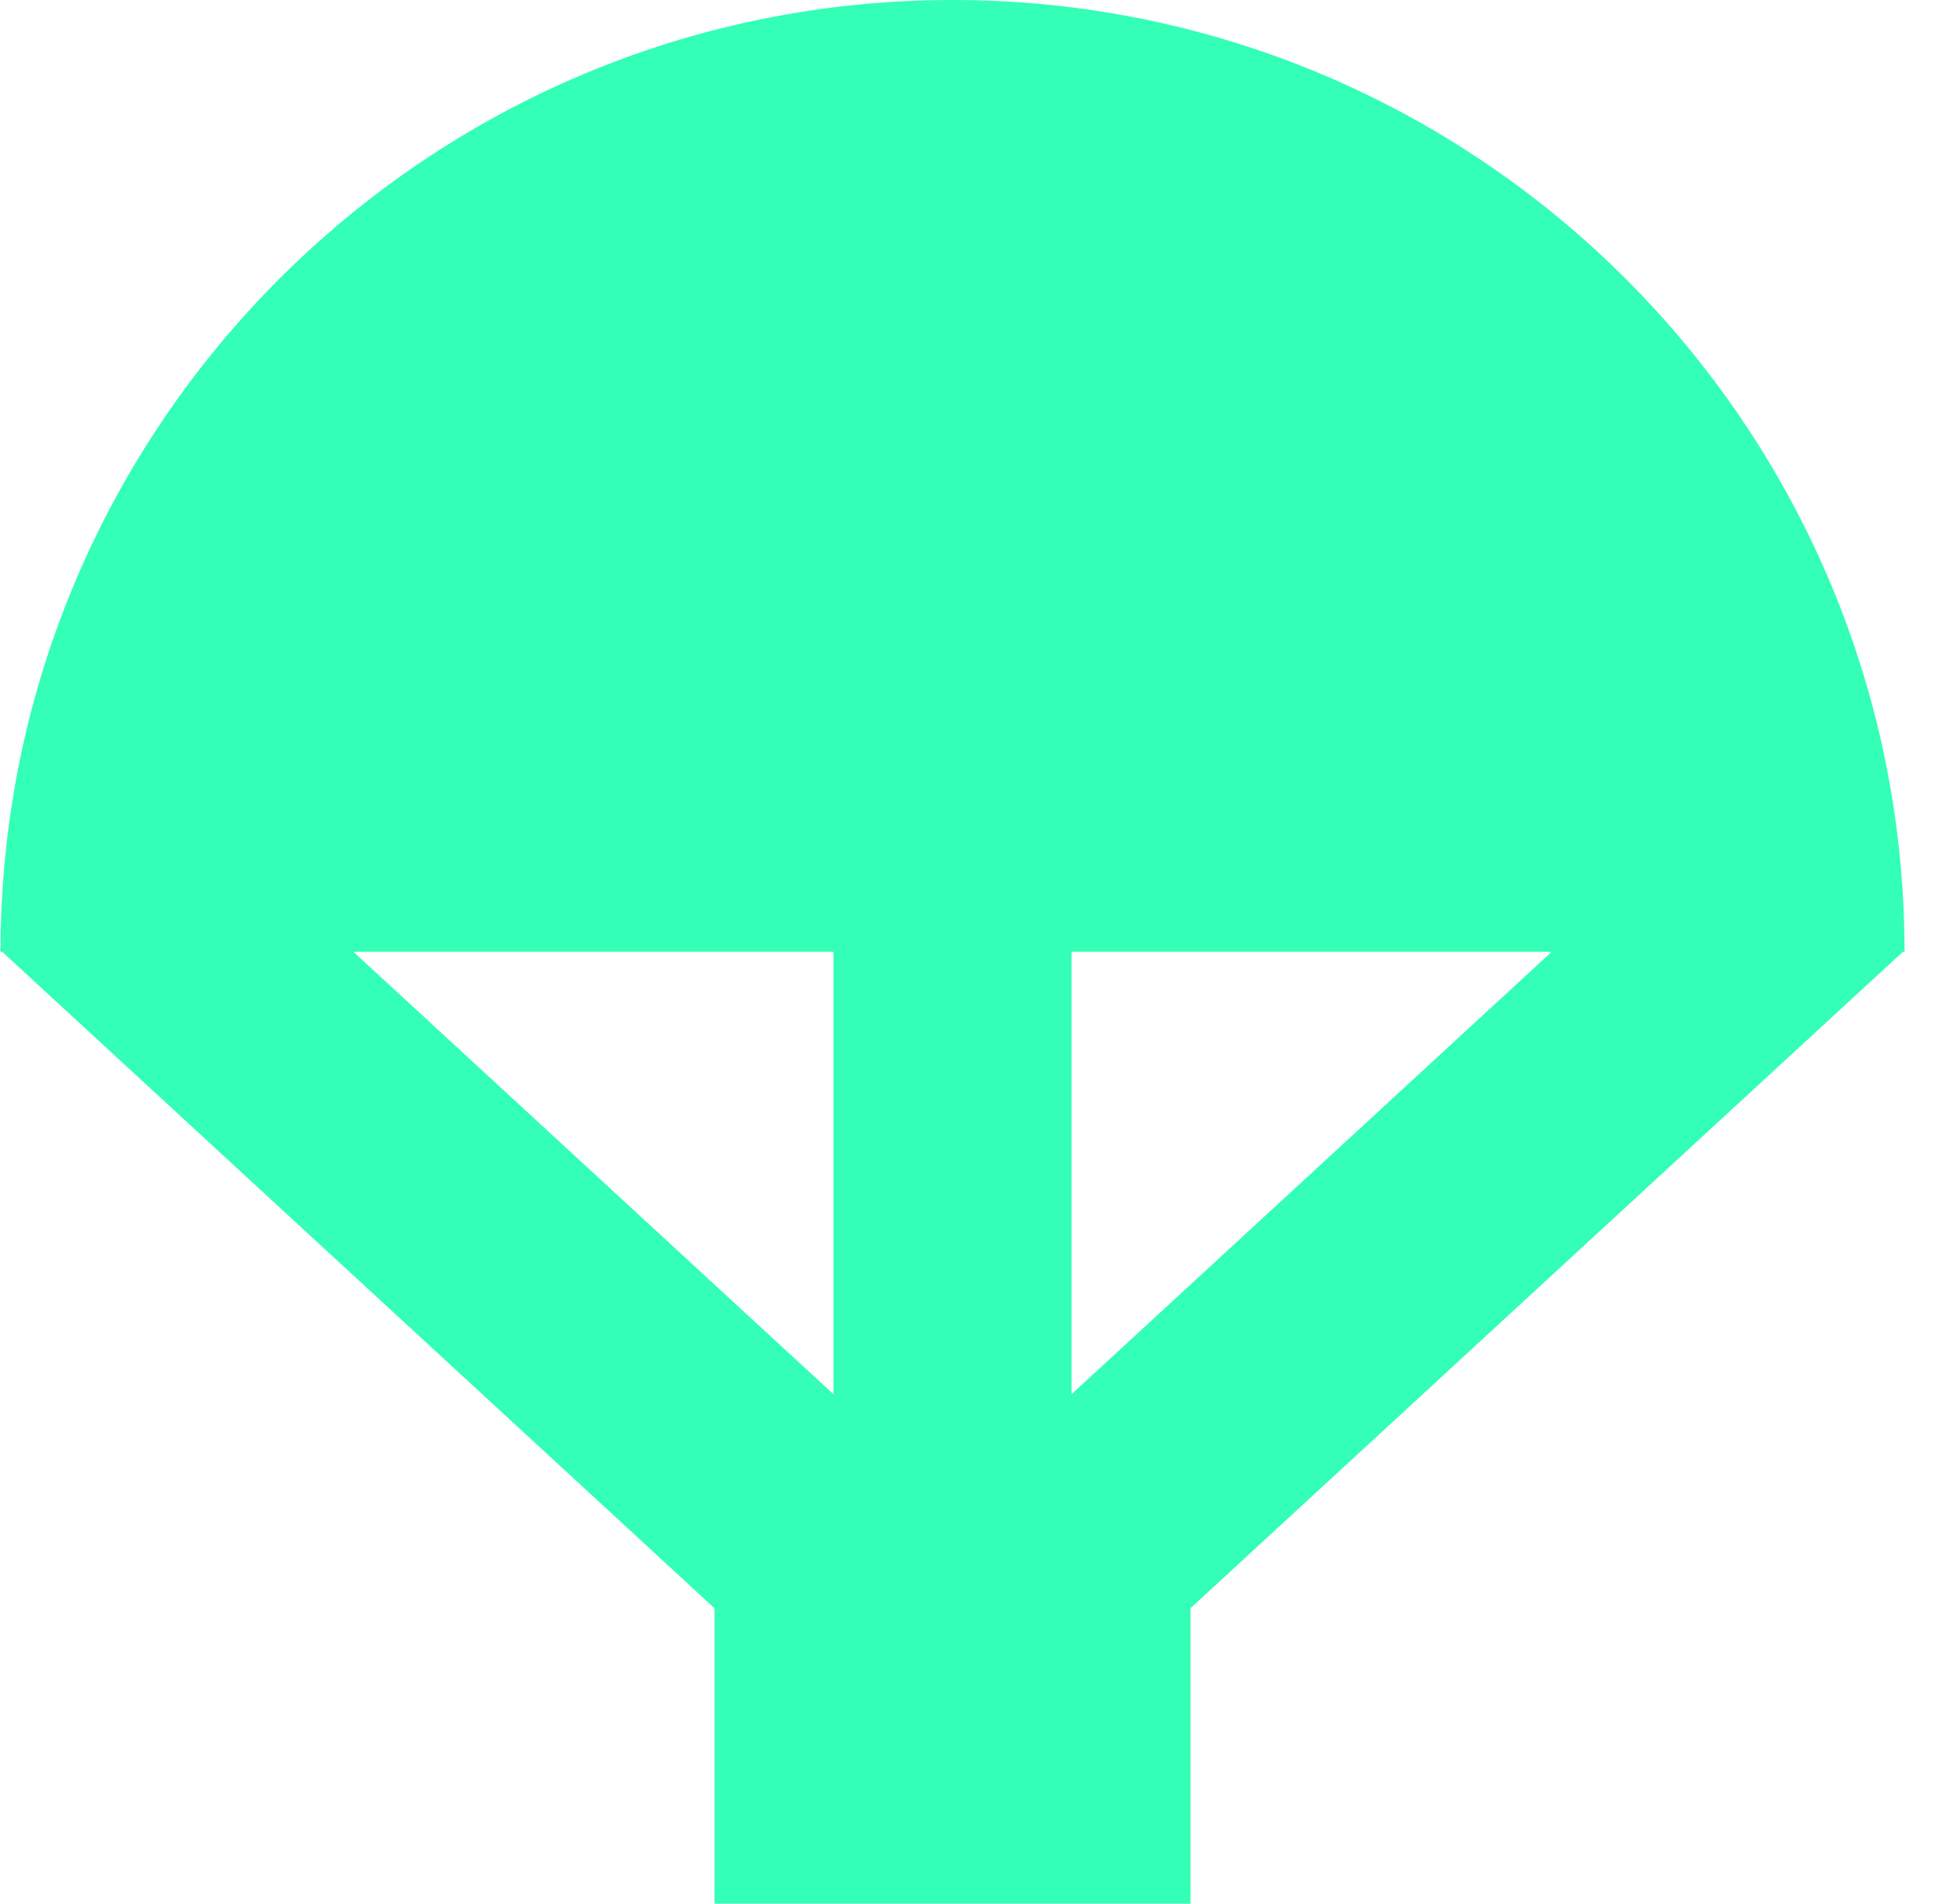 <svg width="35" height="34" viewBox="0 0 35 34" fill="none" xmlns="http://www.w3.org/2000/svg">
<path fill-rule="evenodd" clip-rule="evenodd" d="M0.009 16.953C0.035 7.586 7.636 0 17.009 0C26.383 0 33.984 7.586 34.009 16.953L34.019 16.964L34.009 16.972C34.009 16.982 34.009 16.991 34.009 17H33.979L21.259 28.723V34H12.759V28.723L0.04 17H0.009C0.009 16.991 0.009 16.982 0.009 16.972L0 16.964L0.009 16.953ZM6.311 17L14.884 24.902V17H6.311ZM19.134 24.902L27.708 17H19.134V24.902Z" fill="#33FFB6"/>
</svg>
